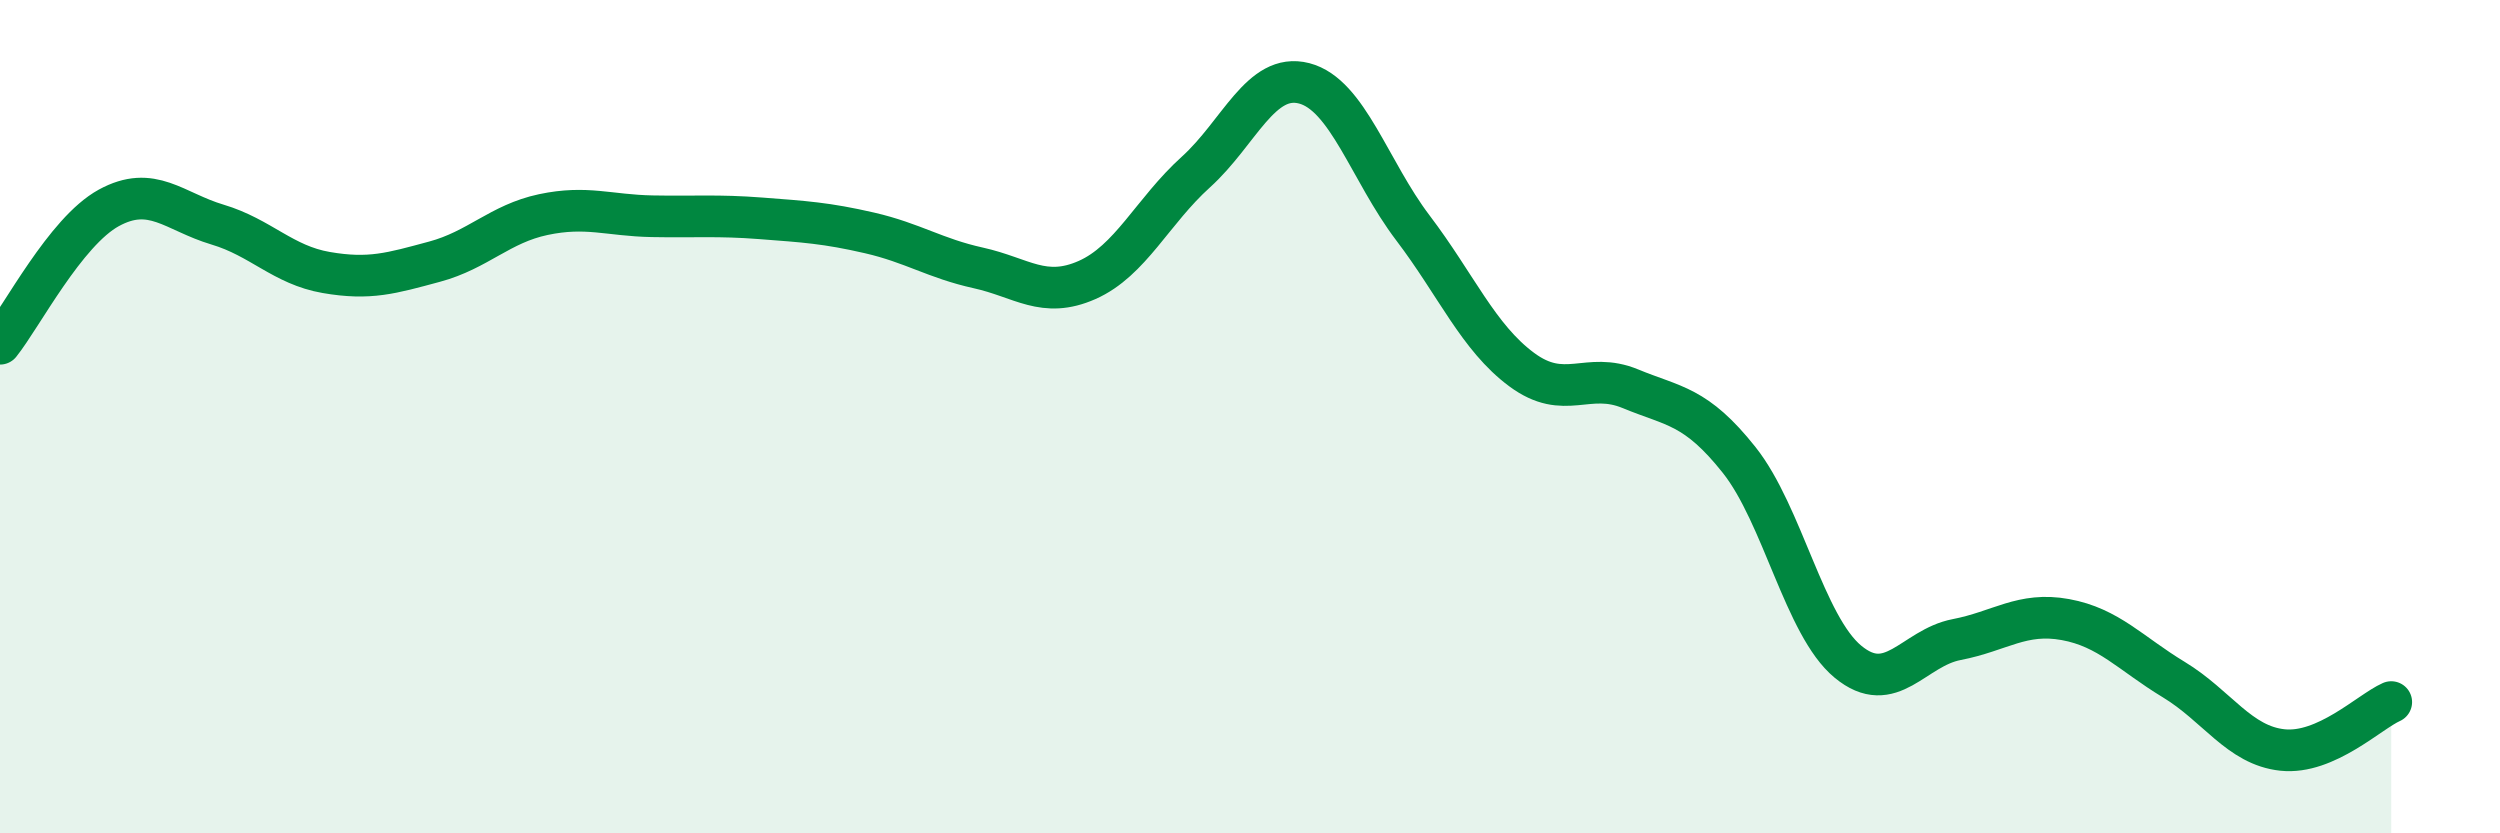 
    <svg width="60" height="20" viewBox="0 0 60 20" xmlns="http://www.w3.org/2000/svg">
      <path
        d="M 0,8.25 C 0.52,7.6 1.57,5.56 2.61,4.99 C 3.65,4.42 4.18,5.08 5.22,5.39 C 6.26,5.7 6.79,6.36 7.83,6.54 C 8.87,6.72 9.39,6.56 10.43,6.28 C 11.47,6 12,5.37 13.04,5.15 C 14.08,4.93 14.61,5.17 15.65,5.19 C 16.69,5.21 17.22,5.16 18.26,5.24 C 19.3,5.32 19.83,5.35 20.87,5.59 C 21.91,5.83 22.44,6.2 23.48,6.43 C 24.52,6.66 25.05,7.18 26.09,6.72 C 27.13,6.26 27.66,5.07 28.7,4.13 C 29.74,3.19 30.26,1.73 31.3,2 C 32.34,2.27 32.87,4.1 33.91,5.47 C 34.95,6.84 35.48,8.1 36.52,8.87 C 37.56,9.64 38.09,8.9 39.13,9.33 C 40.17,9.76 40.7,9.73 41.74,11.04 C 42.78,12.35 43.31,15.02 44.35,15.88 C 45.39,16.74 45.92,15.55 46.96,15.35 C 48,15.15 48.53,14.68 49.57,14.87 C 50.61,15.06 51.13,15.68 52.17,16.31 C 53.21,16.94 53.74,17.89 54.78,18 C 55.82,18.11 56.87,17.08 57.39,16.85L57.39 20L0 20Z"
        fill="#008740"
        opacity="0.1"
        stroke-linecap="round"
        stroke-linejoin="round"
      />
      <path
        d="M 0,8.25 C 0.52,7.6 1.57,5.56 2.61,4.99 C 3.65,4.42 4.18,5.08 5.22,5.39 C 6.26,5.7 6.79,6.36 7.83,6.54 C 8.87,6.72 9.39,6.56 10.43,6.28 C 11.47,6 12,5.37 13.04,5.15 C 14.08,4.93 14.61,5.17 15.65,5.19 C 16.69,5.21 17.22,5.16 18.26,5.24 C 19.3,5.32 19.83,5.35 20.87,5.59 C 21.91,5.83 22.44,6.2 23.48,6.43 C 24.52,6.66 25.05,7.18 26.09,6.72 C 27.13,6.26 27.66,5.07 28.7,4.13 C 29.74,3.19 30.26,1.73 31.3,2 C 32.34,2.27 32.87,4.1 33.91,5.47 C 34.95,6.84 35.48,8.1 36.52,8.87 C 37.56,9.64 38.09,8.9 39.13,9.33 C 40.17,9.76 40.7,9.73 41.74,11.04 C 42.78,12.35 43.31,15.02 44.35,15.88 C 45.39,16.74 45.92,15.55 46.96,15.35 C 48,15.15 48.53,14.68 49.57,14.87 C 50.61,15.06 51.13,15.68 52.17,16.31 C 53.21,16.94 53.74,17.89 54.78,18 C 55.82,18.11 56.87,17.08 57.39,16.85"
        stroke="#008740"
        stroke-width="1"
        fill="none"
        stroke-linecap="round"
        stroke-linejoin="round"
      />
    </svg>
  